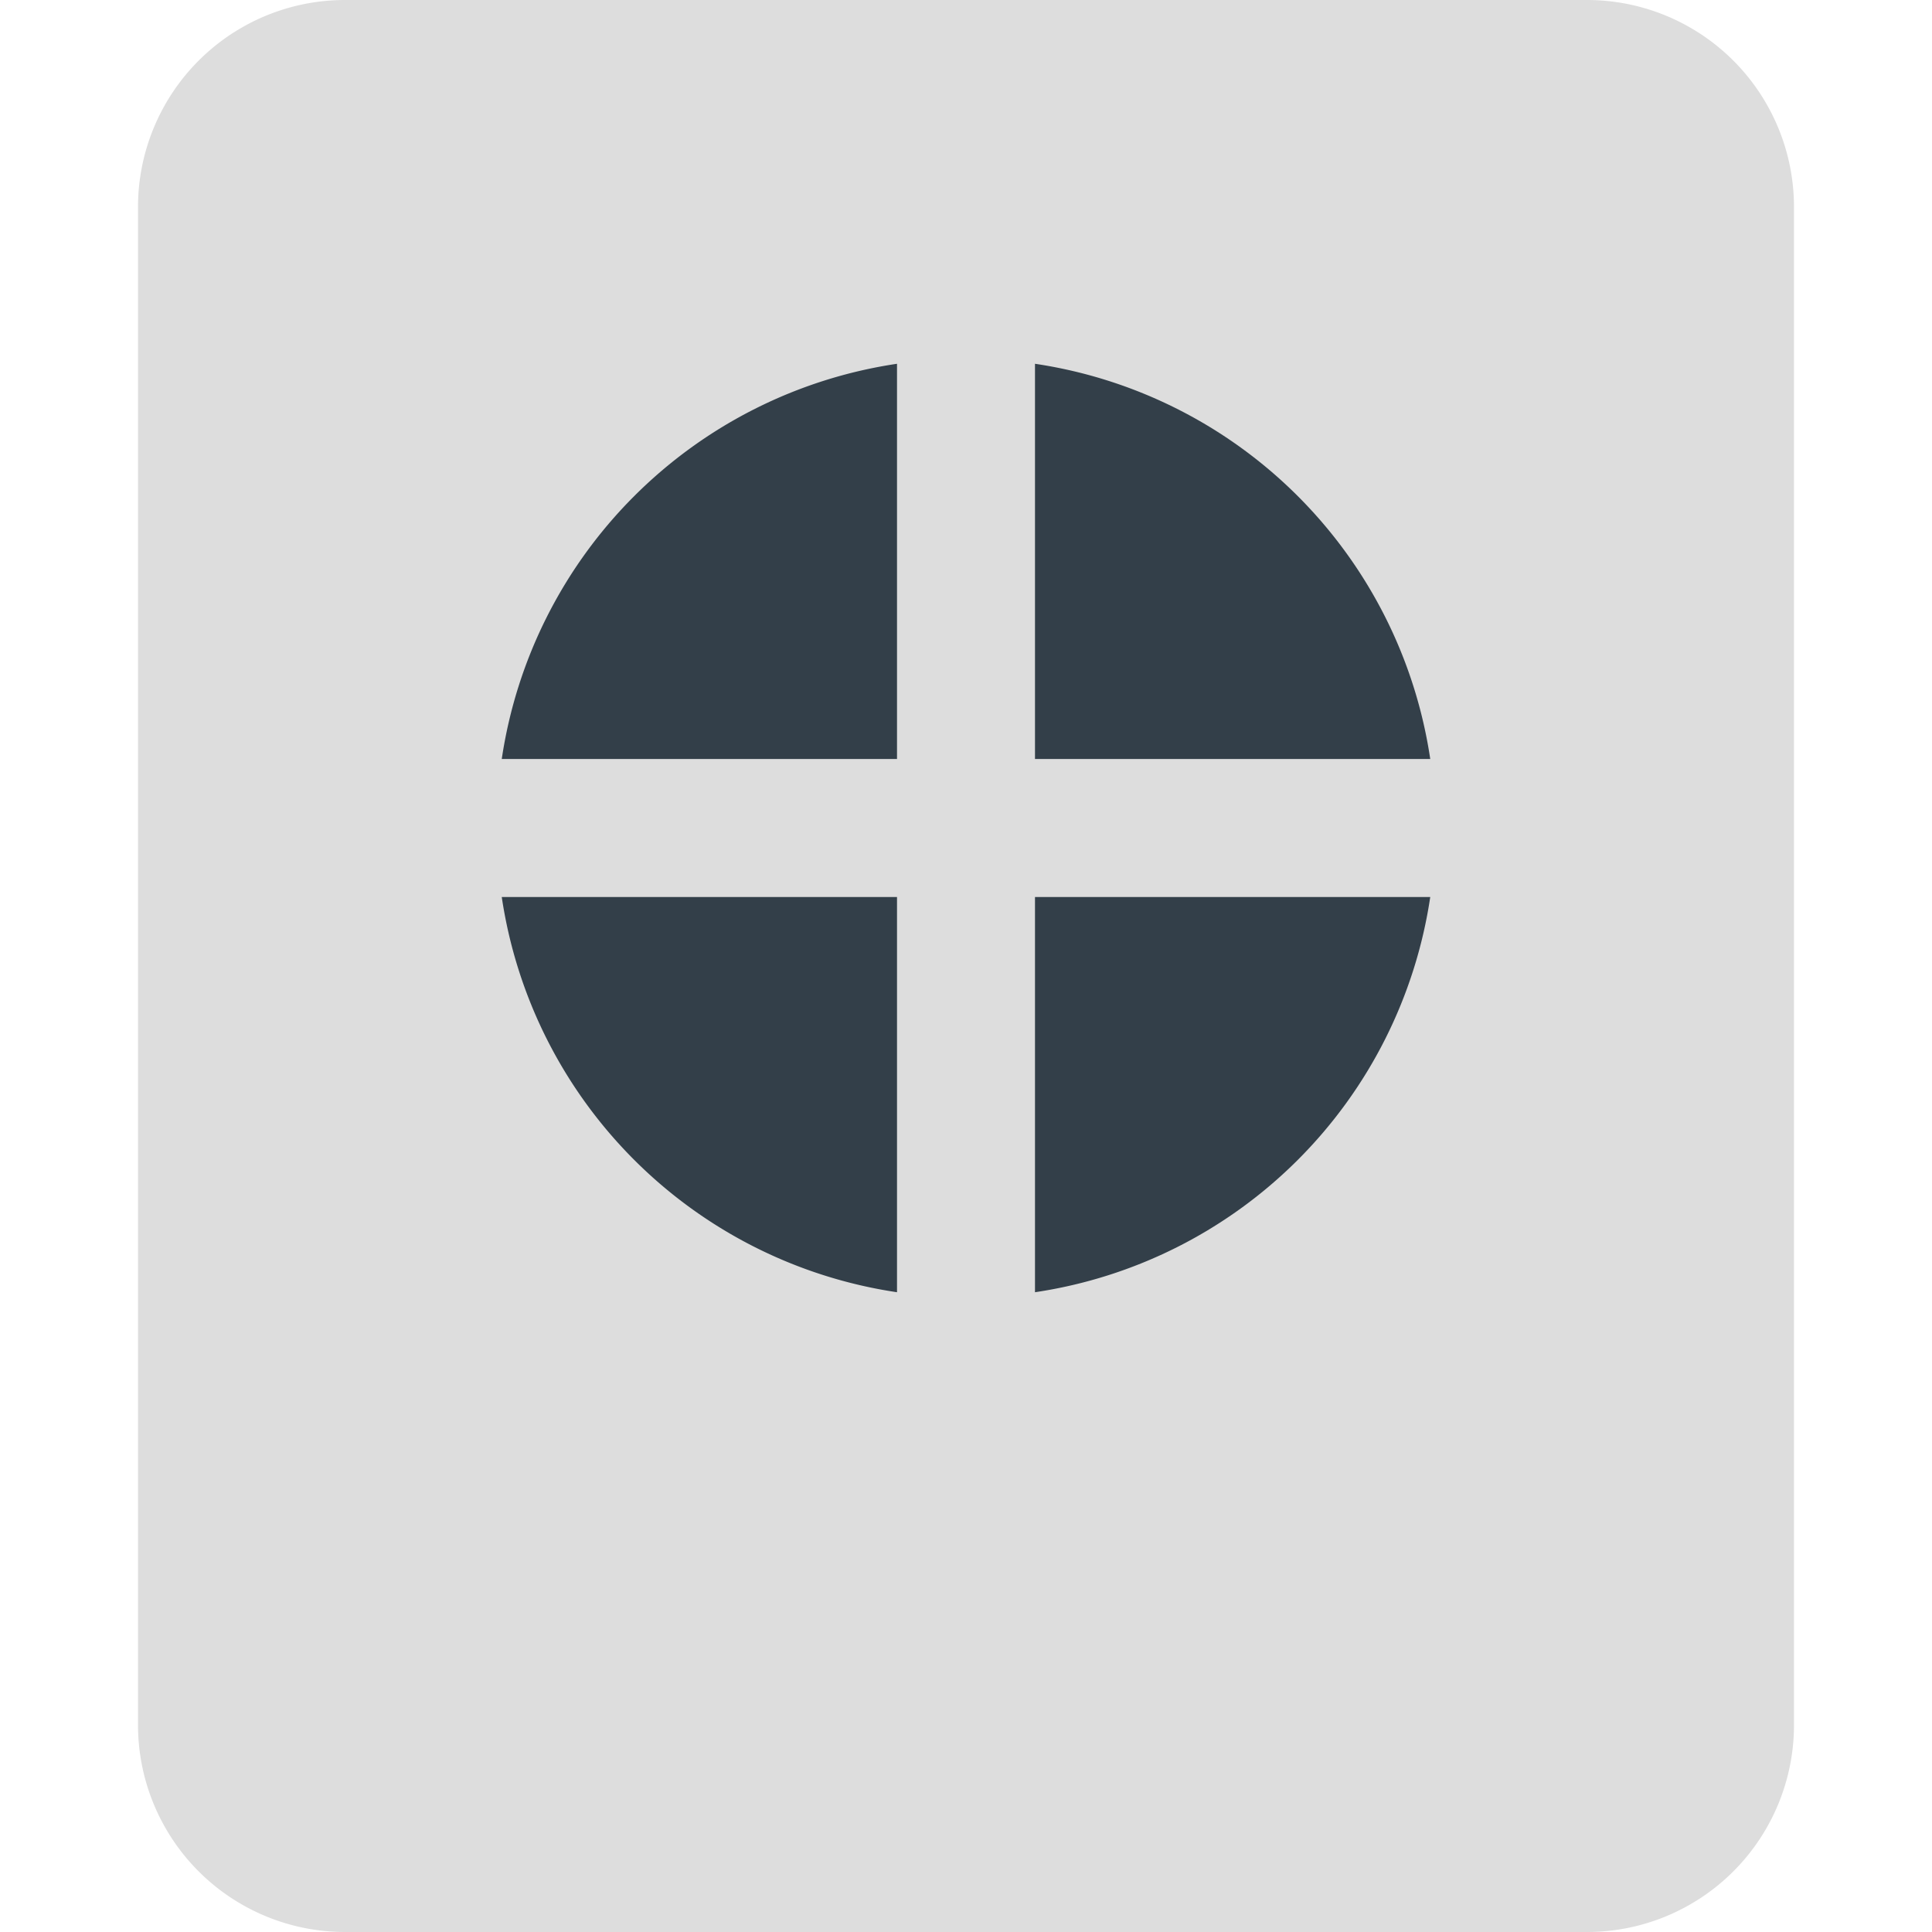 <svg xmlns="http://www.w3.org/2000/svg" fill="none" viewBox="0 0 48 48" height="100" width="100">
										<g id="passport--travel-book-id-adventure-visa-airport">
											<path id="Union" fill="#dddddd" fill-rule="evenodd" d="M8.571 0A5.143 5.143 0 0 0 3.429 5.143v37.714A5.143 5.143 0 0 0 8.571 48h30.857a5.143 5.143 0 0 0 5.143 -5.143v-37.714A5.143 5.143 0 0 0 39.429 0h-30.857Z" clip-rule="evenodd" stroke-width="3.429"></path>
											<path id="Subtract" fill="#333f49" fill-rule="evenodd" d="M22.286 9.038A11.664 11.664 0 0 0 12.466 18.857H22.286V9.038ZM12.466 22.286A11.664 11.664 0 0 0 22.286 32.105V22.286H12.466ZM25.714 32.105A11.664 11.664 0 0 0 35.534 22.286H25.714v9.819ZM35.534 18.857H25.714V9.038A11.664 11.664 0 0 1 35.534 18.857Z" clip-rule="evenodd" stroke-width="3.429"></path>
										</g>
									</svg>